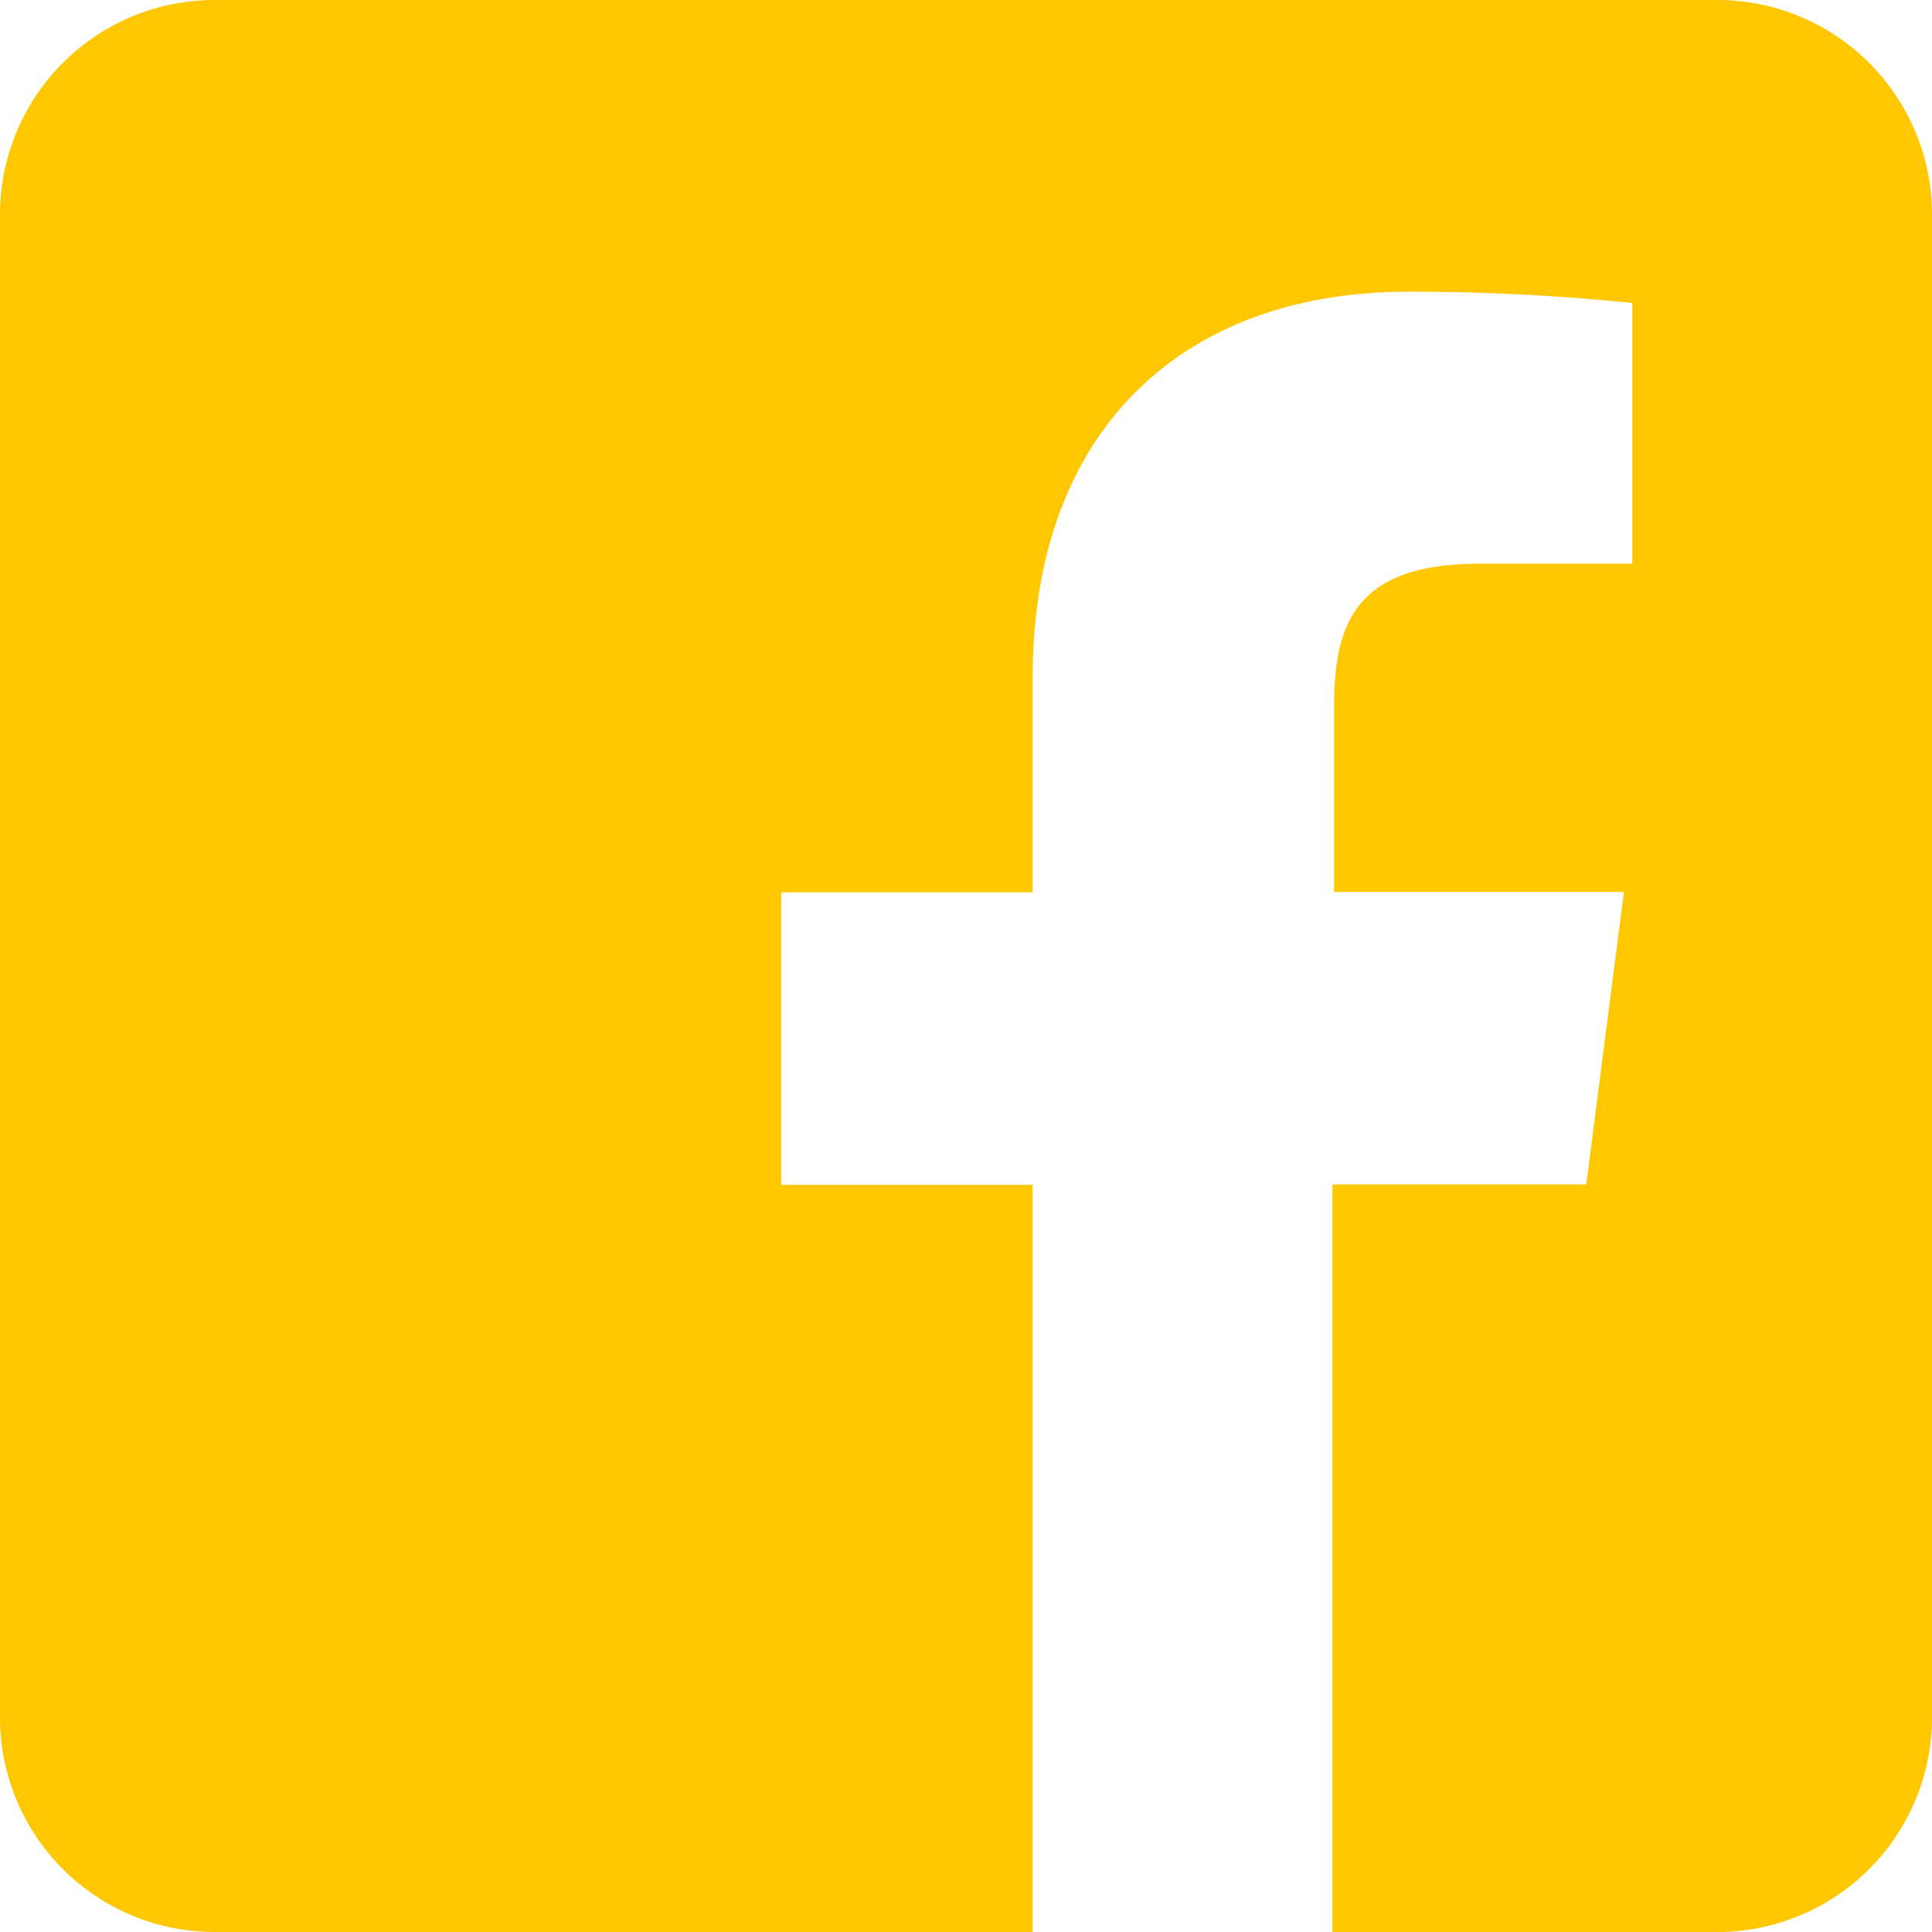 <svg width="33" height="33" fill="none" xmlns="http://www.w3.org/2000/svg"><path d="M29.333 0H3.667A3.666 3.666 0 000 3.667v25.666A3.666 3.666 0 003.667 33h13.972V20.238h-4.296v-4.996h4.296v-3.676c0-4.26 2.605-6.583 6.407-6.583a36.696 36.696 0 013.835.193V9.63h-2.618c-2.071 0-2.475.98-2.475 2.424v3.181h4.95l-.643 4.996h-4.336V33h6.574A3.666 3.666 0 0033 29.333V3.667A3.666 3.666 0 0029.333 0z" fill="#FFC700"/></svg>
